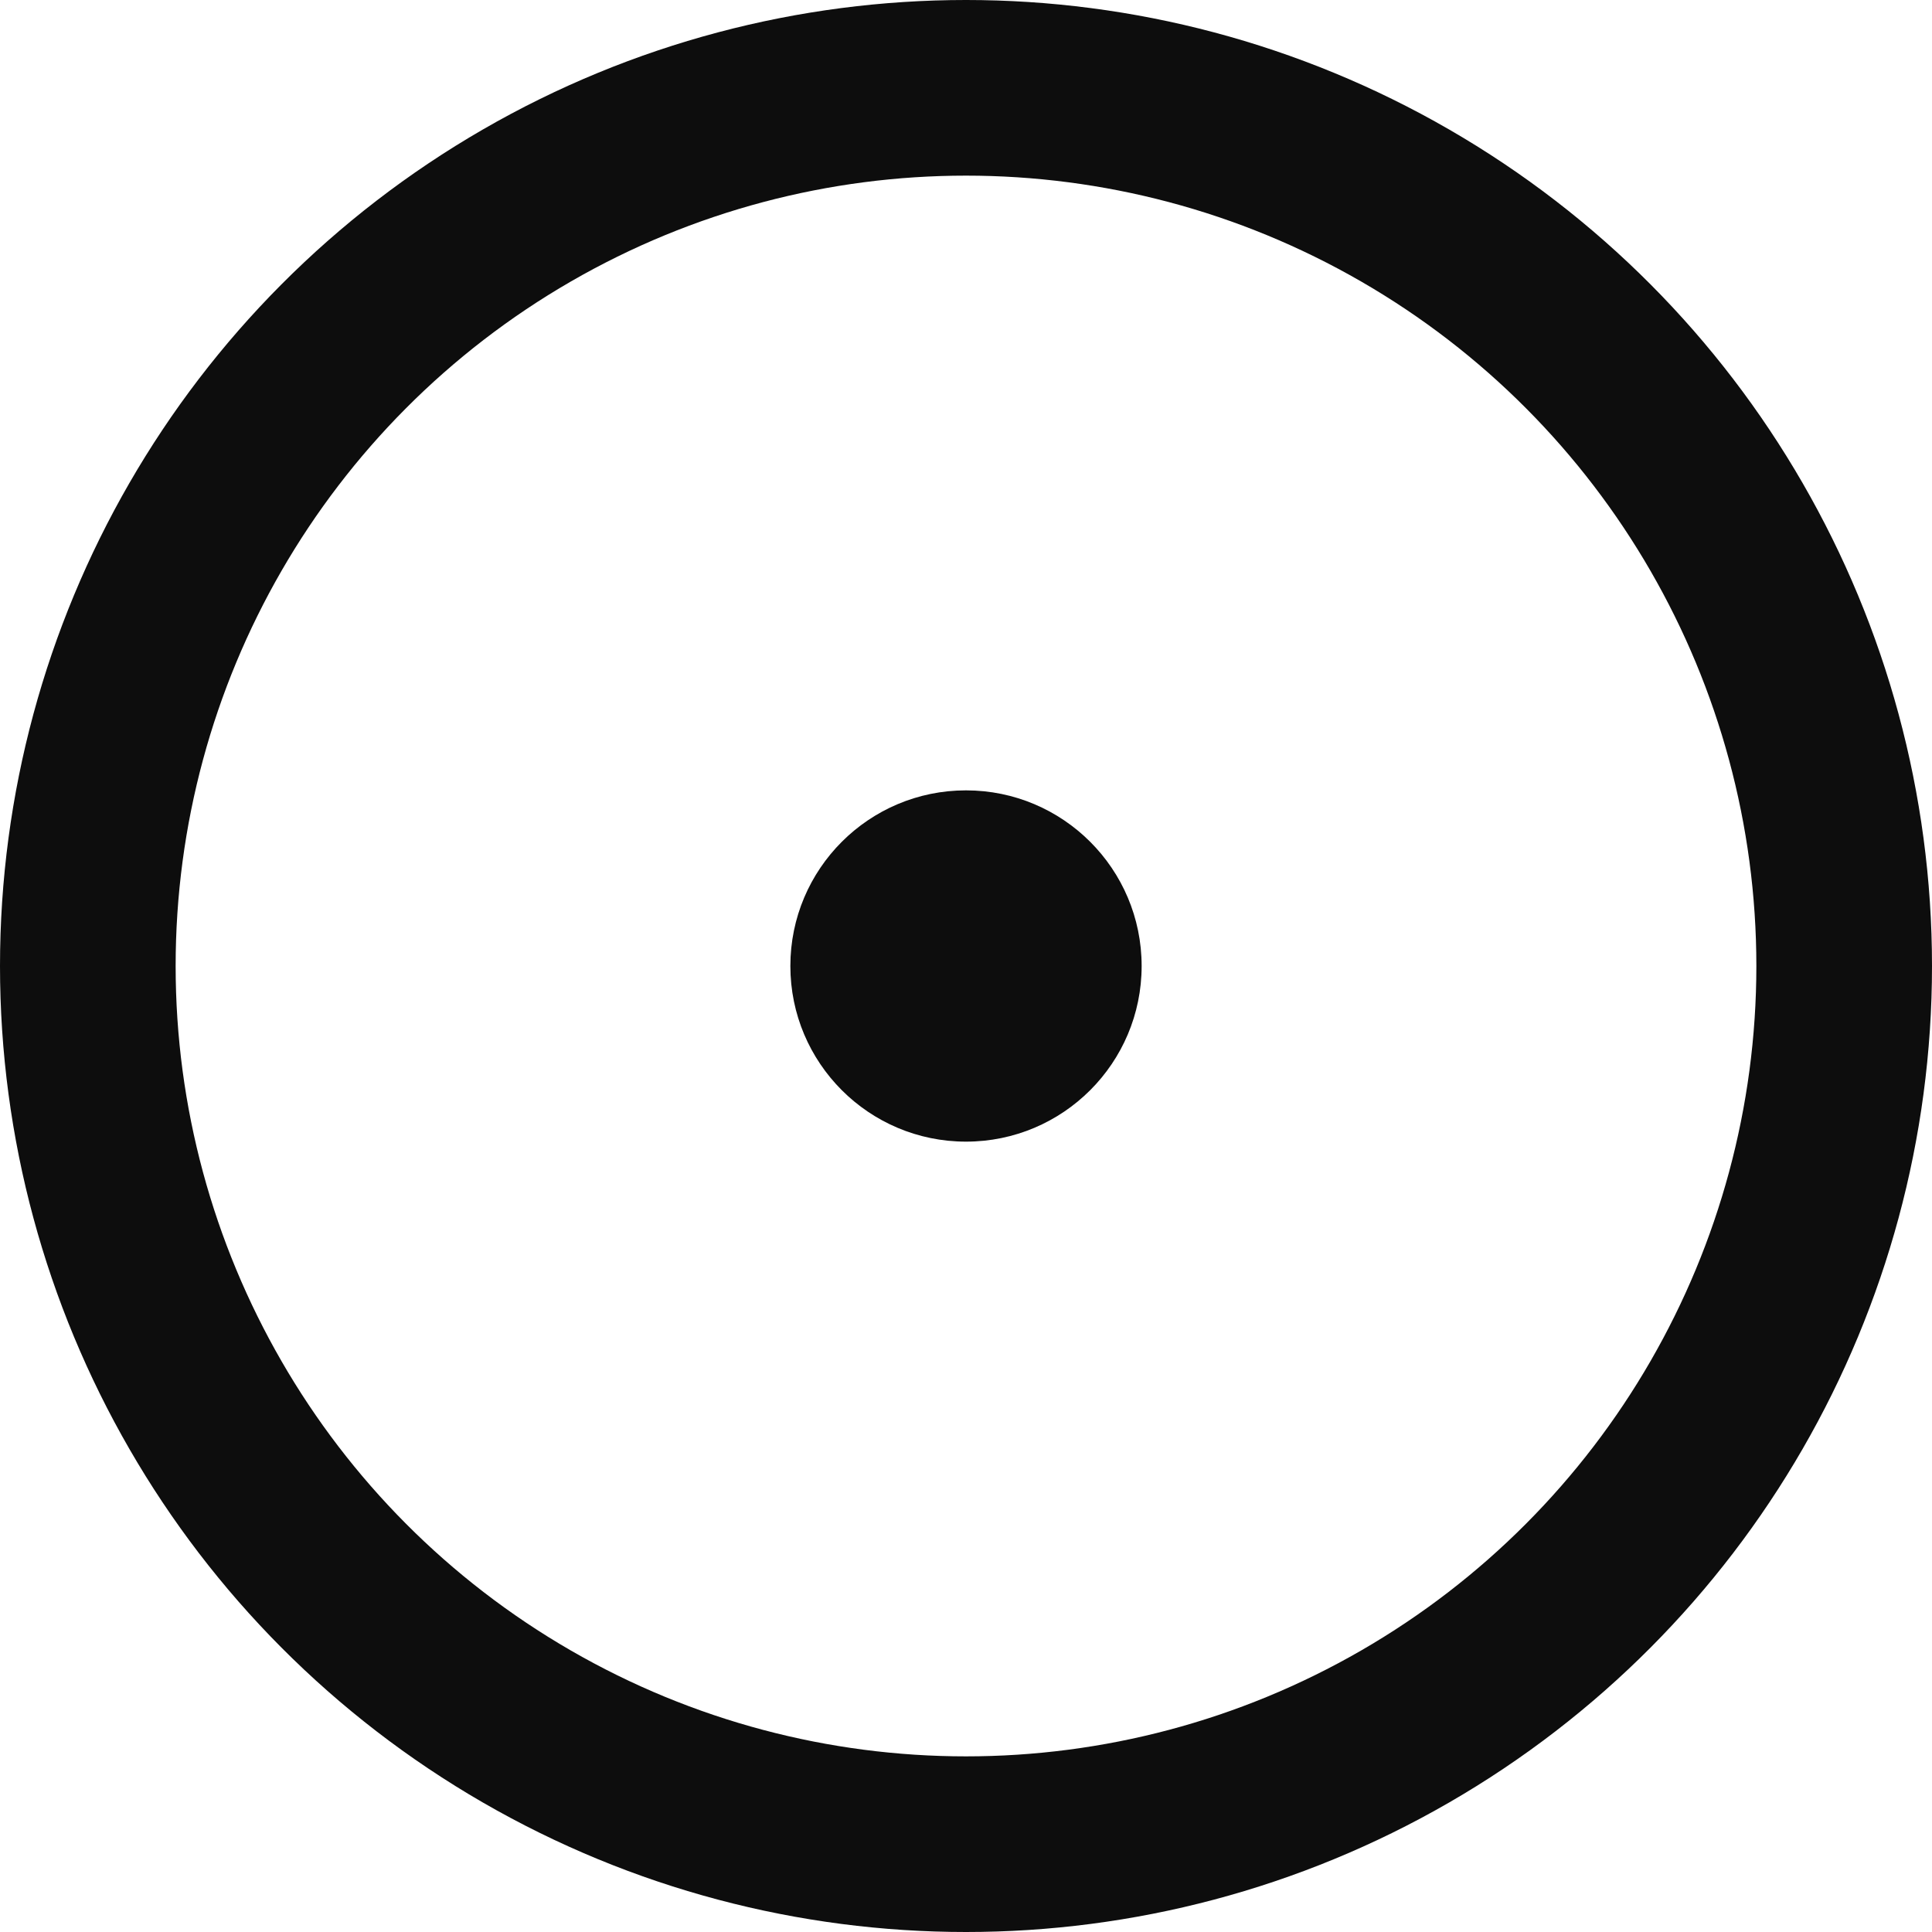 <svg width="44" height="44" viewBox="0 0 44 44" fill="none" xmlns="http://www.w3.org/2000/svg">
<g clip-path="url(#clip0_646_622)">
<circle cx="22" cy="22" r="20" stroke="#0D0D0D" stroke-width="4"/>
<circle cx="22" cy="22" r="4" fill="#0D0D0D"/>
</g>
<defs>
<clipPath id="clip0_646_622">
<rect width="44" height="44" fill="white"/>
</clipPath>
</defs>
</svg>

